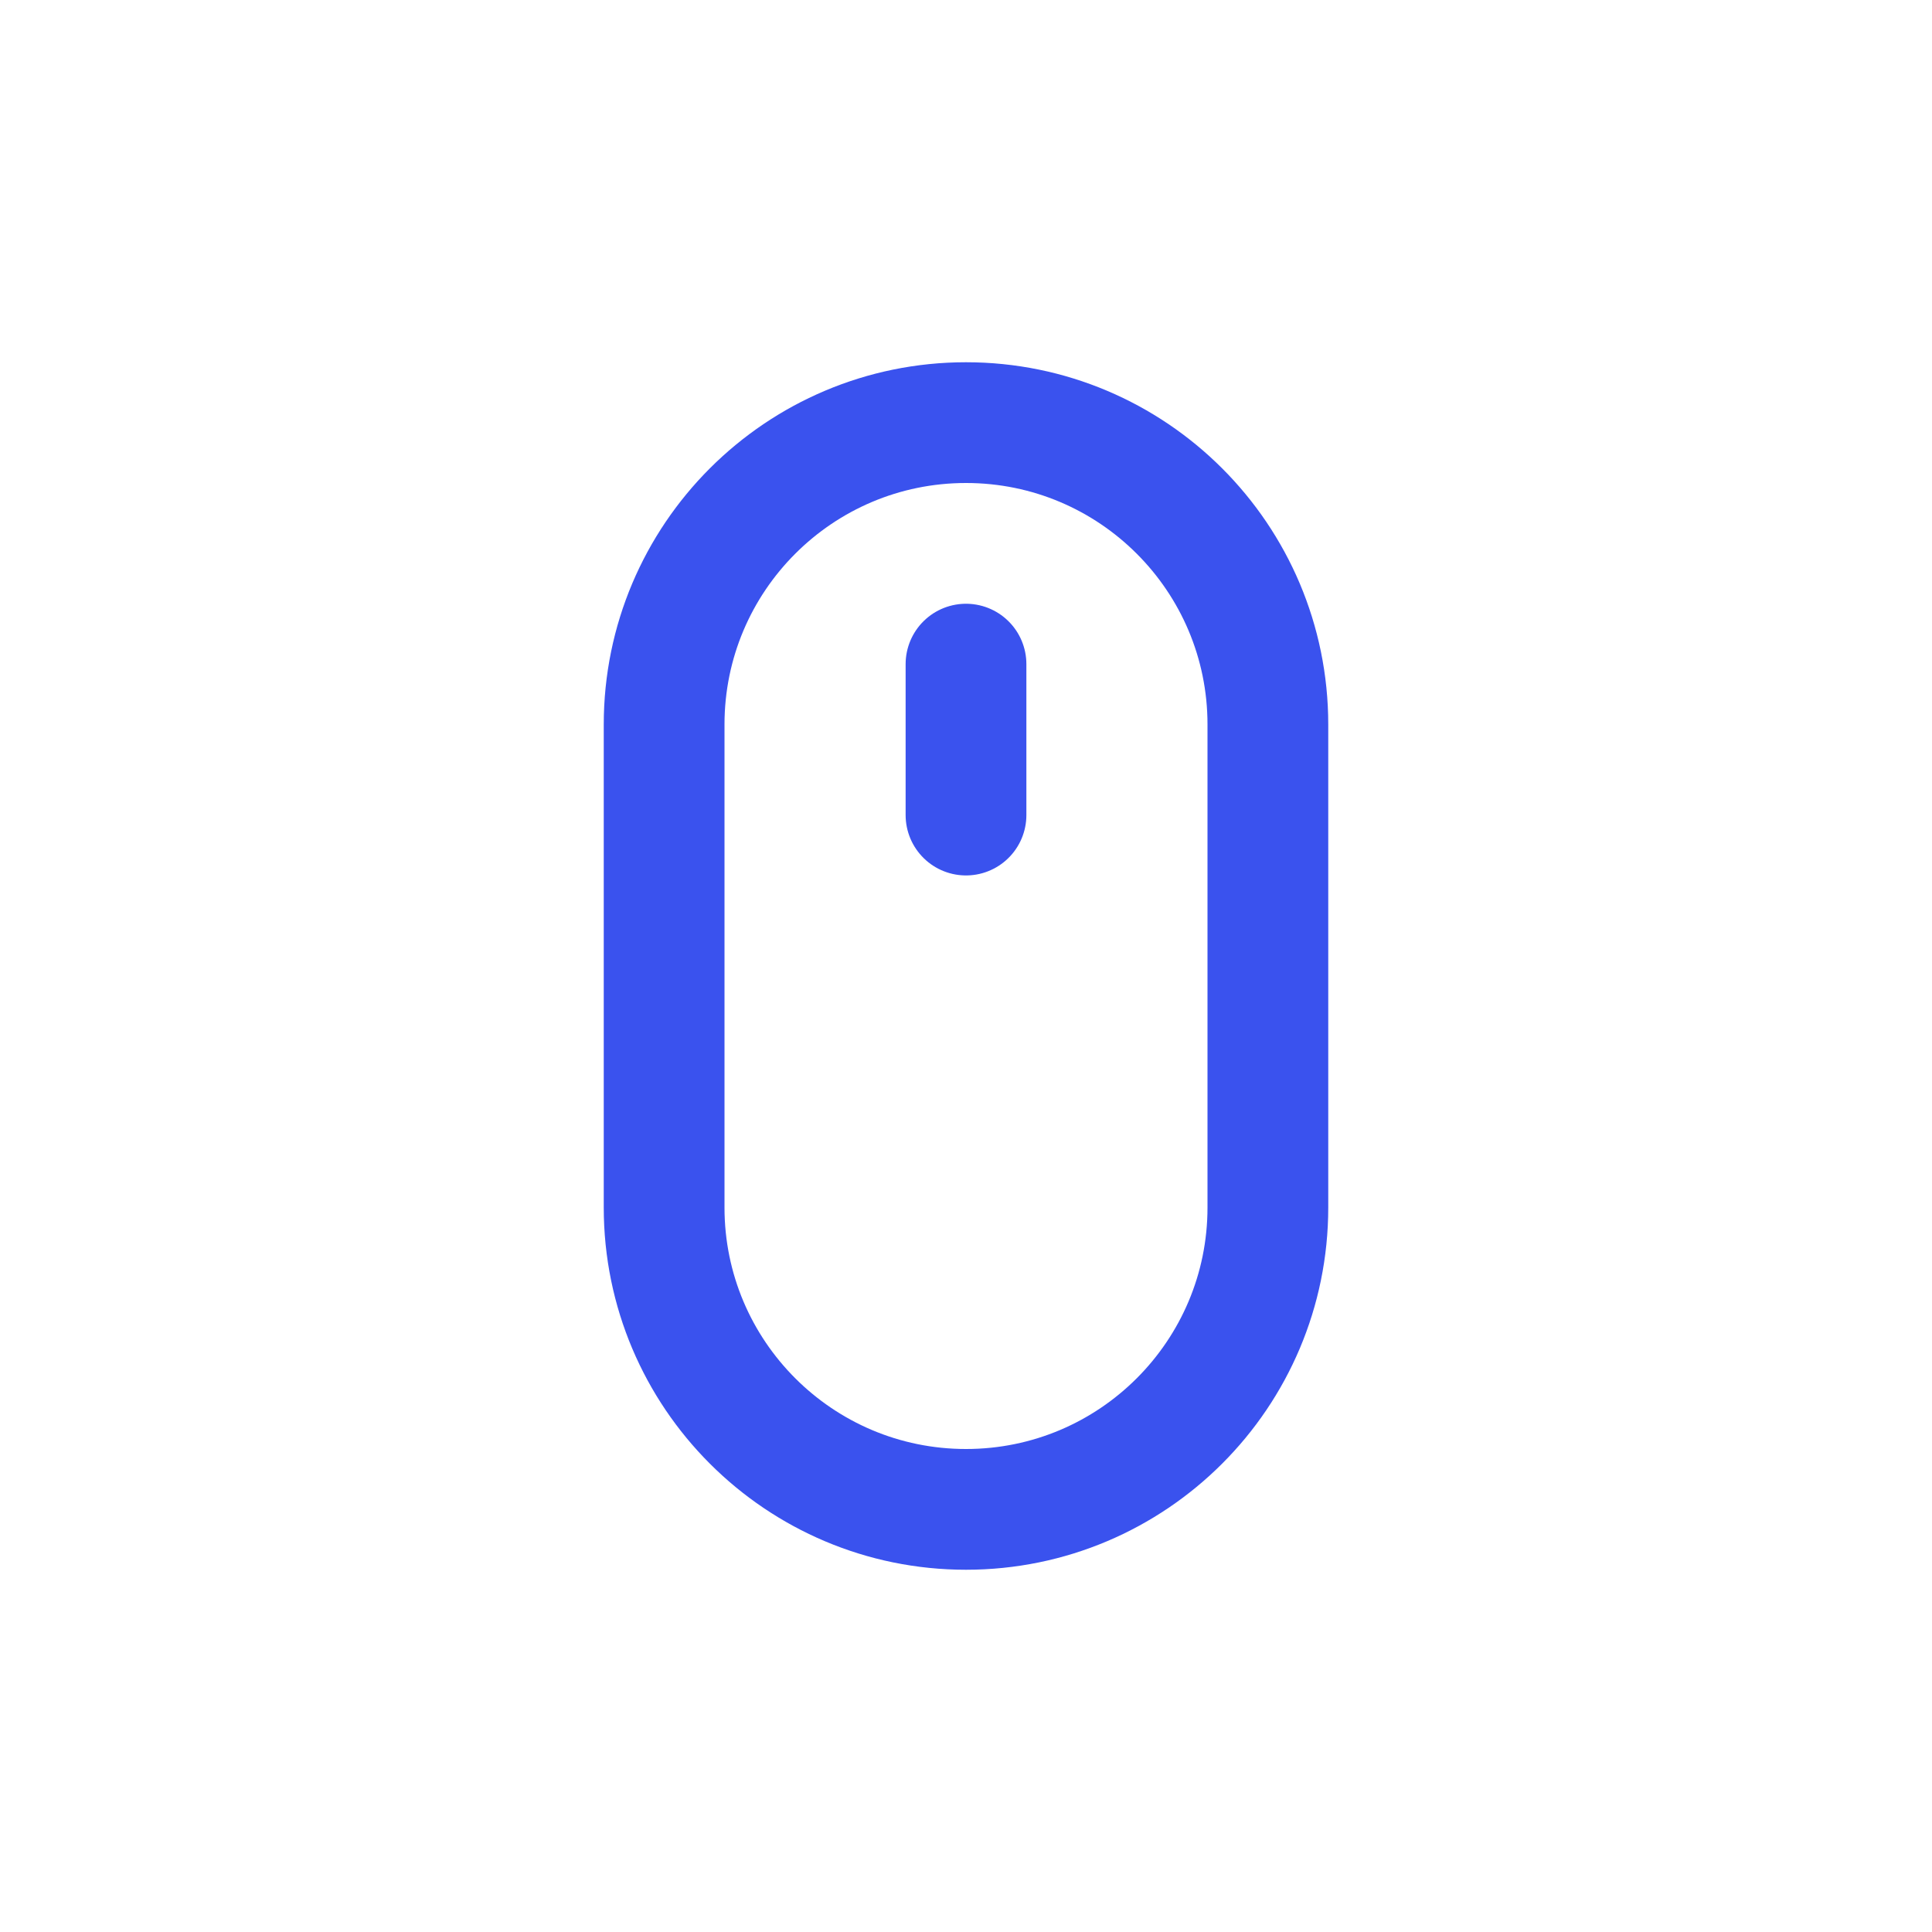 <?xml version="1.0" encoding="utf-8"?>
<svg width="800px" height="800px" viewBox="0 0 24 24" fill="none" xmlns="http://www.w3.org/2000/svg">
<path d="M12 8.25V10.125M12 18.75C9.929 18.75 8.25 17.071 8.25 15V9C8.25 6.929 9.929 5.25 12 5.25C14.071 5.25 15.75 6.929 15.75 9V15C15.75 17.071 14.071 18.75 12 18.75Z" stroke="#3A52EE" stroke-width="1.5" stroke-linecap="round" stroke-linejoin="round"/>
</svg>
